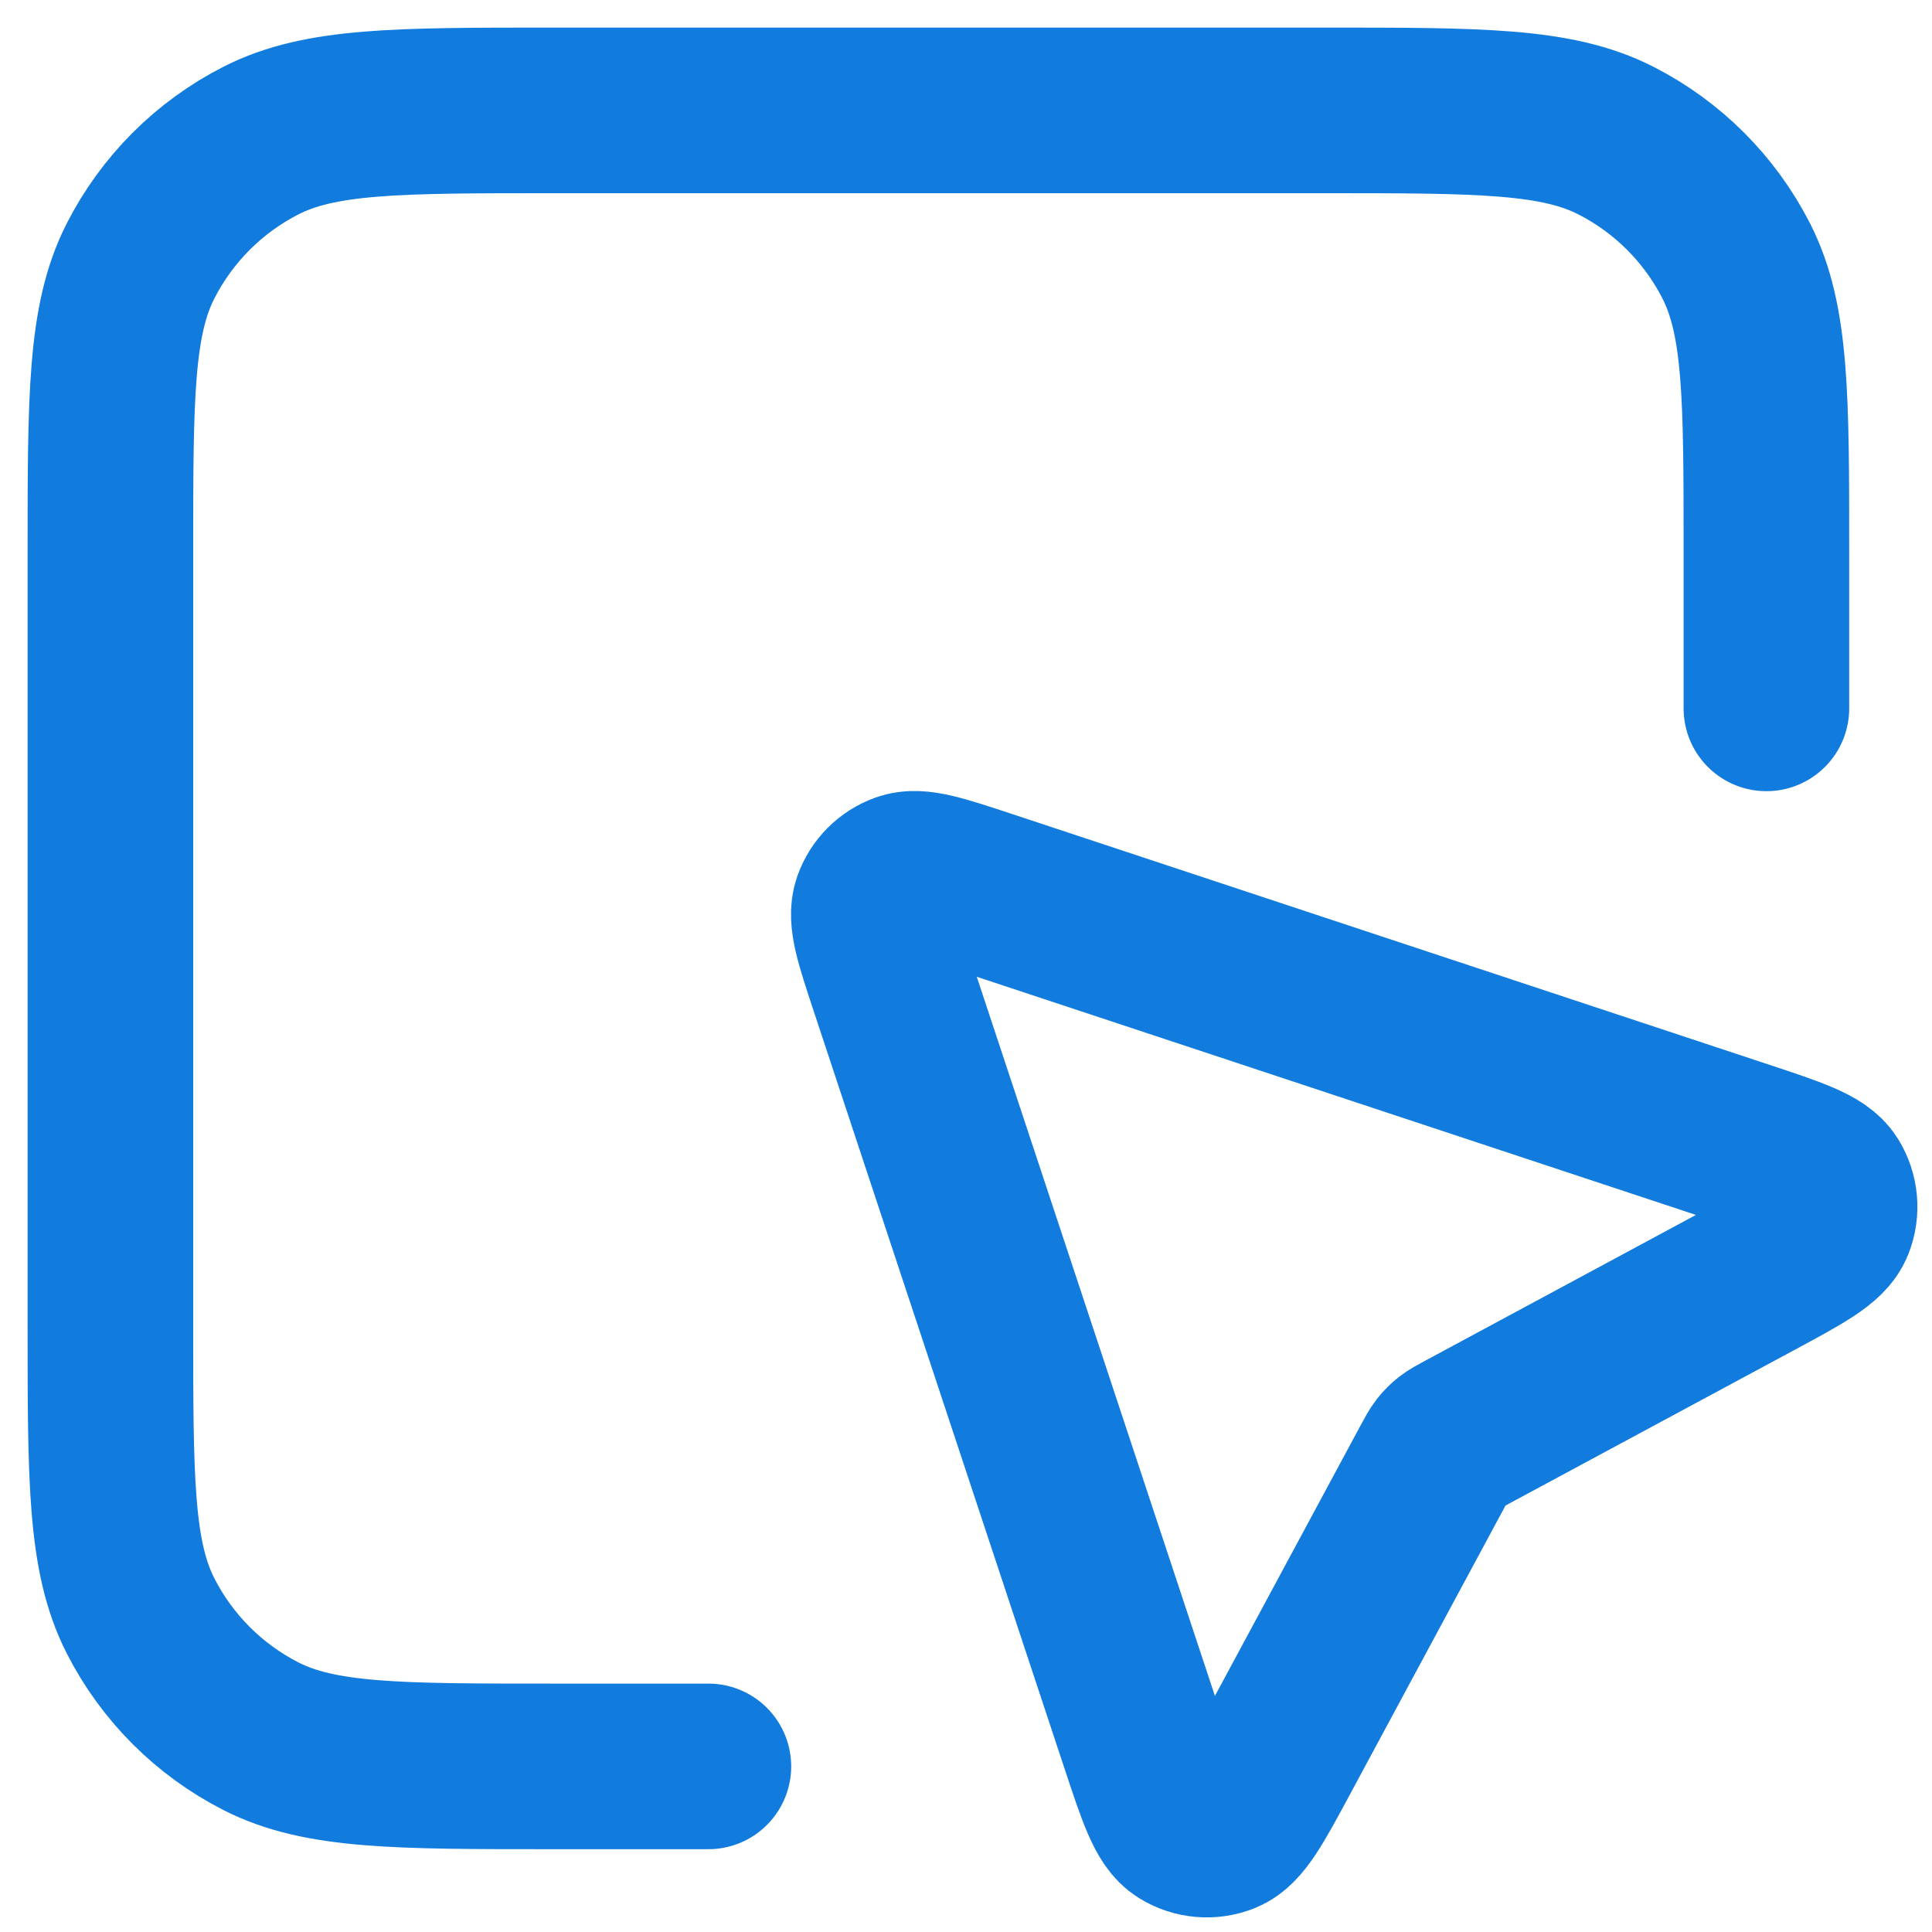 <svg width="35" height="35" viewBox="0 0 35 35" fill="none" xmlns="http://www.w3.org/2000/svg">
<path d="M32 12.833V10C32 7.2 32 5.8 31.455 4.73C30.976 3.789 30.211 3.024 29.27 2.545C28.2 2 26.8 2 24 2H10C7.2 2 5.8 2 4.73 2.545C3.789 3.024 3.024 3.789 2.545 4.73C2 5.8 2 7.2 2 10V24C2 26.8 2 28.2 2.545 29.27C3.024 30.211 3.789 30.976 4.73 31.455C5.8 32 7.2 32 10 32H12.833M25.977 26.519L23.146 31.776C22.684 32.635 22.453 33.064 22.171 33.176C21.926 33.274 21.649 33.25 21.425 33.111C21.167 32.952 21.014 32.489 20.707 31.562L16.167 17.852C15.899 17.041 15.764 16.635 15.861 16.365C15.945 16.13 16.13 15.945 16.365 15.861C16.635 15.764 17.041 15.899 17.852 16.167L31.562 20.707C32.489 21.014 32.952 21.167 33.111 21.425C33.25 21.649 33.274 21.926 33.176 22.171C33.064 22.453 32.635 22.684 31.775 23.147L26.519 25.977C26.388 26.047 26.323 26.083 26.265 26.128C26.214 26.168 26.168 26.214 26.128 26.265C26.083 26.323 26.047 26.388 25.977 26.519Z" stroke="#127CDE" stroke-width="3" stroke-linecap="round" stroke-linejoin="round"/>
</svg>
